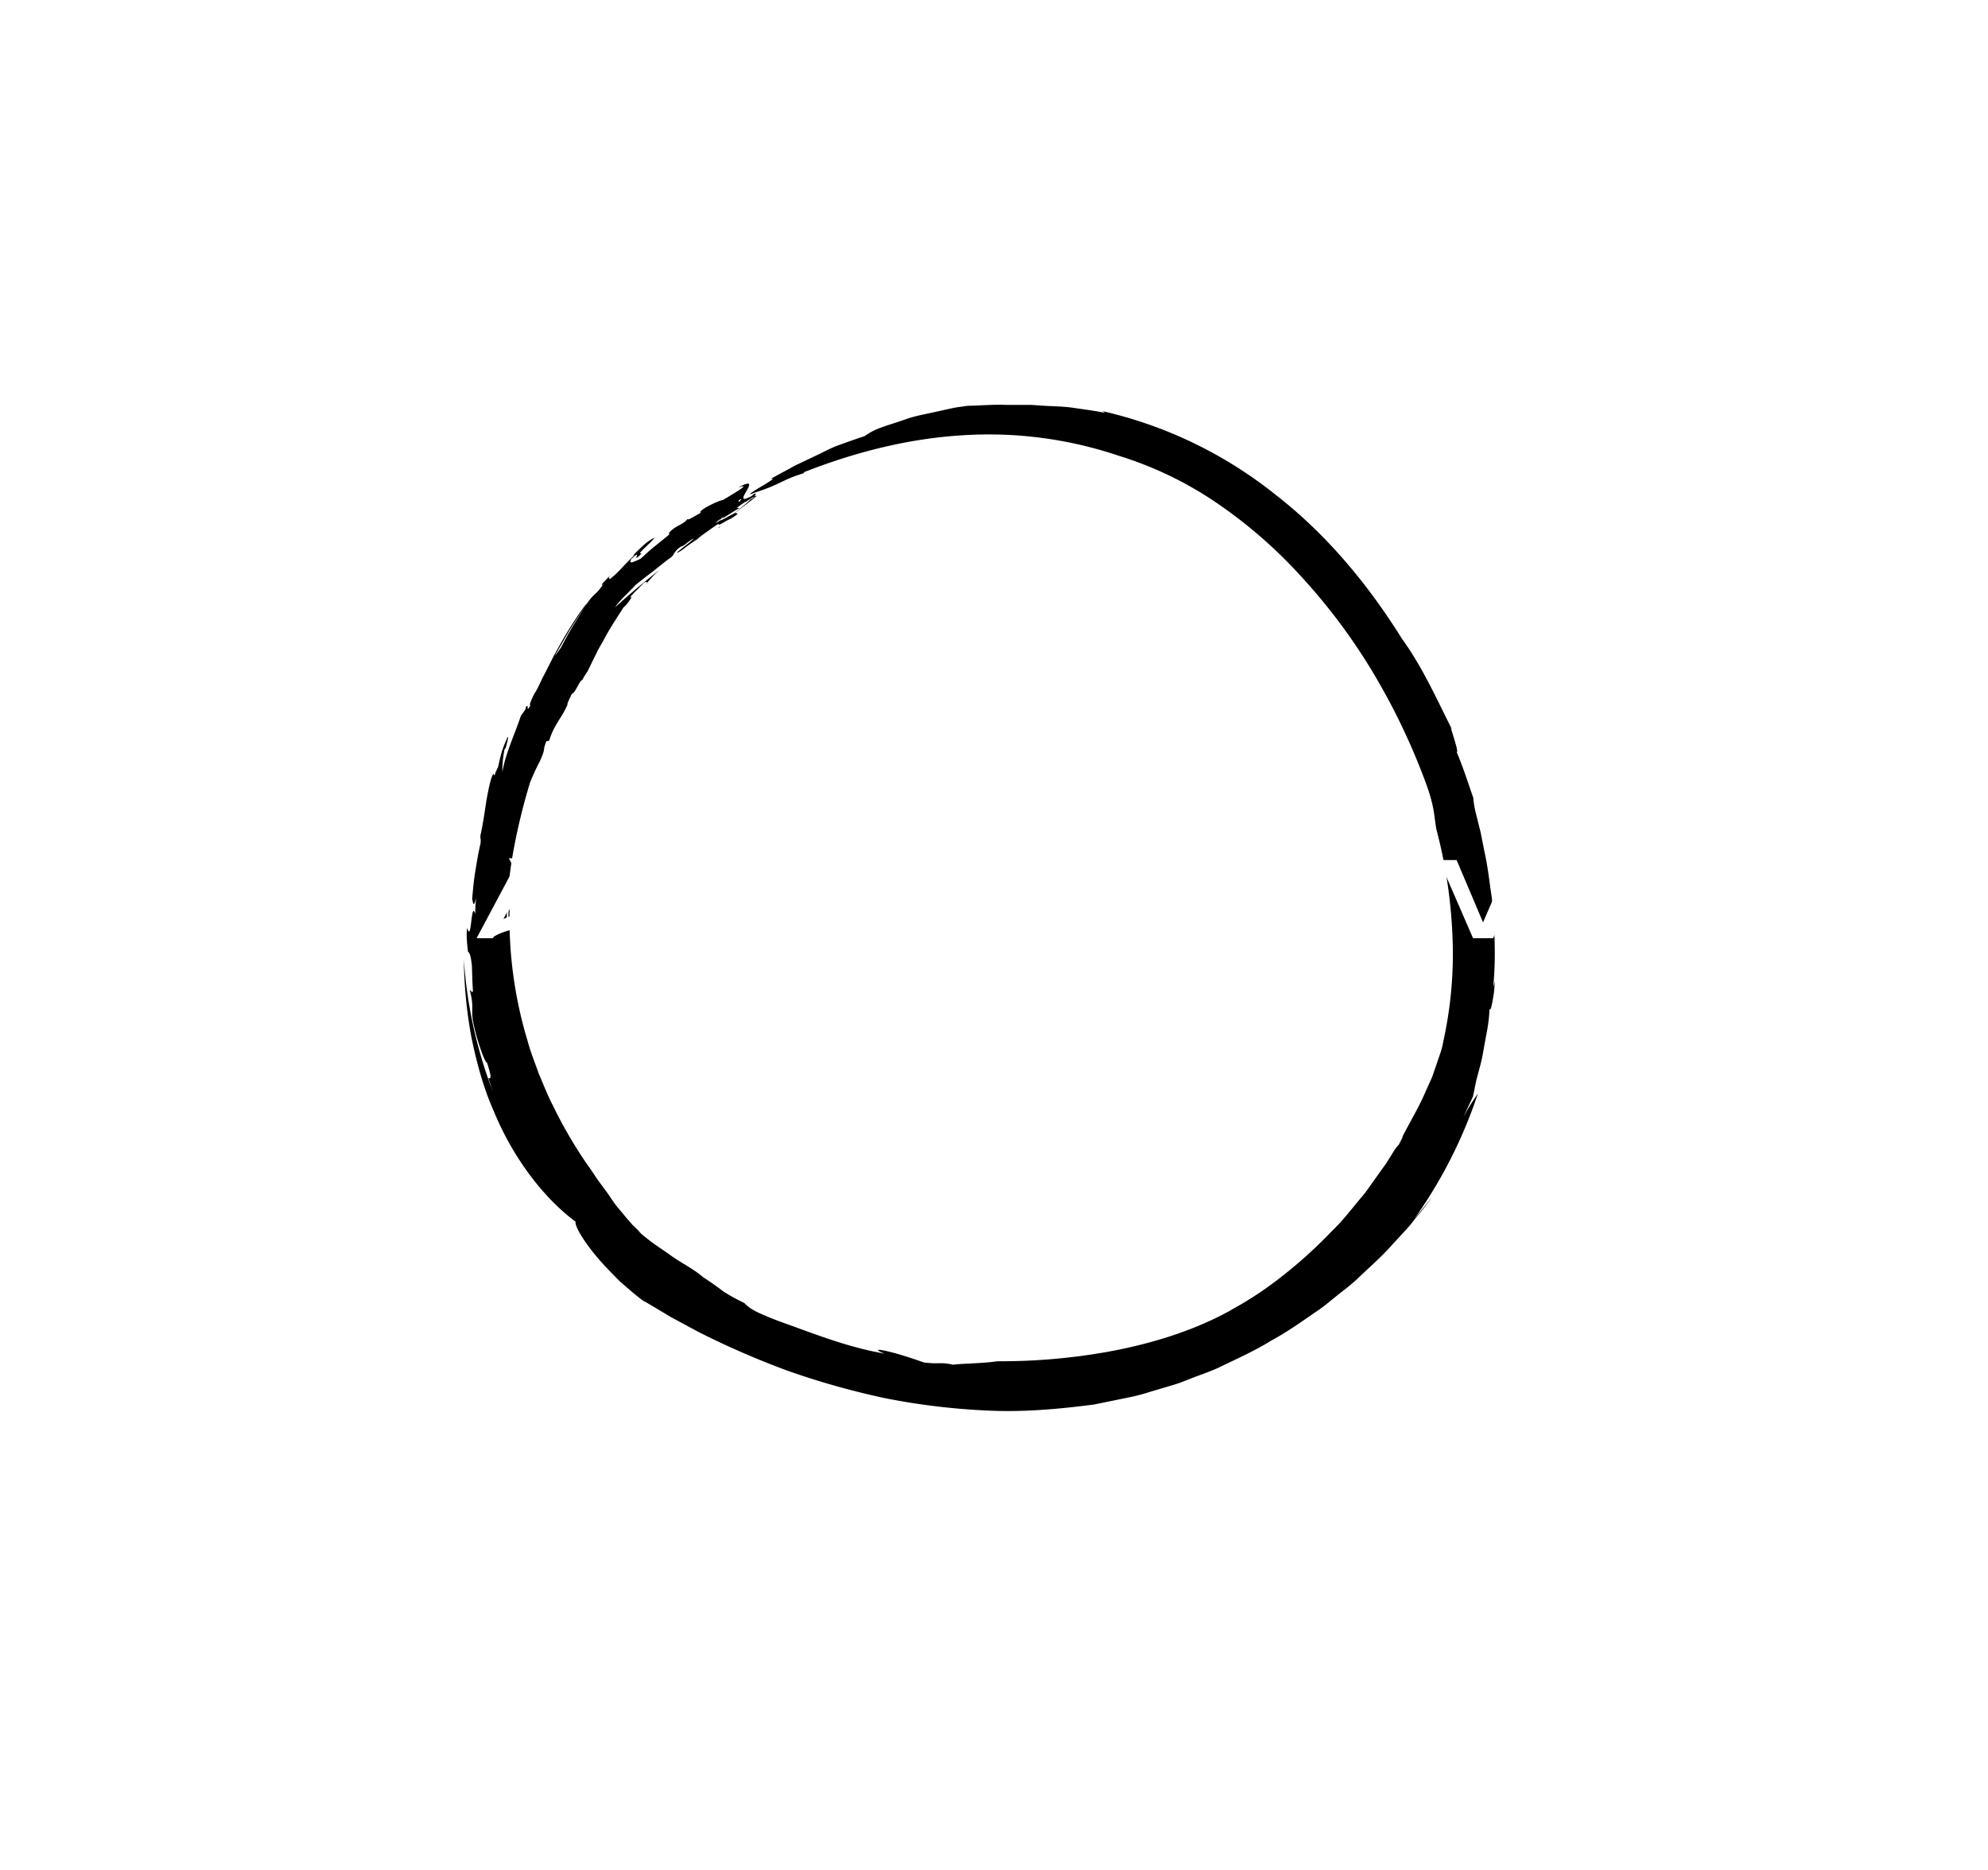 <?xml version="1.0" encoding="UTF-8"?> <svg xmlns="http://www.w3.org/2000/svg" xmlns:xlink="http://www.w3.org/1999/xlink" xmlns:svgjs="http://svgjs.com/svgjs" version="1.1" width="540" height="508"><svg id="SvgjsSvg1002" width="2" height="0" style="overflow: hidden; top: -100%; left: -100%; position: absolute; opacity: 0"><polyline id="SvgjsPolyline1003" points="0,0"></polyline><path id="SvgjsPath1004" d="M0 0 "></path></svg><defs id="SvgjsDefs85112164"></defs><defs id="SvgjsDefs12396"><style> .lo-name path, .lo-name { fill: #ffffff; } .lo-tagline path, .lo-tagline { fill: #ffffff; } .lo-icon path, .lo-icon { fill: #ffffff; } .lo-shape path, .lo-shape { fill: #000000; } </style></defs><g id="SvgjsG12397" fill="#000000" class="lo-shape"><defs><style>.cls-1{fill:#ecc5cc;}</style></defs><title>graphic</title><g id="Слой_2" data-name="Слой 2"><g id="Слой_1-2" data-name="Слой 1"><path transform="translate(126, 110) scale(0.7,0.7)" class="tmp-cls-1" d="M9.49,261.25l1.66,5A176,176,0,0,1,0,215.36a175.39,175.39,0,0,0,2.83,29.55c2,9.94,4.69,20,8.76,29.16,7.64,18.61,19.71,34,31.75,42.93-.39,2.37,5.36,10.93,12.24,18.1,1.71,1.8,3.43,3.56,5.07,5.18l4.74,4.1c2.83,2.35,4.8,3.88,5.11,3.77l10.07,6,10.37,5.59c-4.69-2.7-9.57-5.08-14.09-8,4.52,2.94,9.4,5.32,14.09,8a327.88,327.88,0,0,0,34.71,15.12,307.34,307.34,0,0,0,37.55,10.59,263.19,263.19,0,0,0,40,4.85c13.65.68,27.48-.53,41.38-2.35l13.67-2.79A75.1,75.1,0,0,0,266.4,383l8.89-2.64c3.08-.9,6.11-2.27,9.29-3.44s6.48-2.32,9.62-3.92c6.36-3.06,13-6.05,19.2-9.91,6.43-3.46,12.34-7.76,18.2-11.77,2.94-2,5.55-4.36,8.26-6.46s5.36-4.17,7.67-6.48c4.75-4.45,9.32-8.51,12.92-12.68l5.27-5.7c1.65-1.76,2.95-3.6,4.25-5.15a128.54,128.54,0,0,0,8.5-11.32l-2.68,3.85-2,2.48-5,6.1a183.76,183.76,0,0,0,24.74-48.81c-1.58,2.65-2.29,3-5.68,9.27l3.68-7.91c.51-1.93.88-4.61,1.63-7.48s1.7-6,2.27-9.31,1.2-6.55,1.74-9.55a57.58,57.58,0,0,0,.82-7.86c.27,1,.65-.22,1.08-2.38.2-1.09.45-2.41.64-3.84s.23-3,.35-4.43l-.64,2.3c1.14-11.2.57-23.31-.58-35-.9-5.79-1.46-11.57-2.7-17q-.81-4.09-1.58-8l-1.86-7.46a35.48,35.48,0,0,1-1-6c-2.09-6-4-12-6.48-17.86.74.51-.41-3.26-1.28-6.14s-1.65-4.77.42-.7c-6.45-12.75-12.28-26-20.32-37-12.75-20.5-28.82-40.15-48.78-55.71A167,167,0,0,0,247.72,2.4a8.94,8.94,0,0,1,1.08.69c-4.27-.87-8.48-1.4-12.63-2s-8.4-.53-12.68-.86L220.26,0c-1.09,0-2.19,0-3.3,0l-6.79,0c-4.63-.22-9.47.27-14.7.35-1.84.31-3.8.48-5.78.89l-6,1.32c-4.06.94-8.21,1.59-11.94,2.92s-7.21,2.32-10,3.37a25,25,0,0,0-6.2,3.25c-4,1.34-7.37,2.53-10.42,3.65s-5.64,2.59-8.29,3.83l-8.15,3.88-9.53,5.18c2.14-.45-1.3,1.59-4.31,3.37S109.15,35.62,113,34c10.42-3.33,10.31-4.94,19.15-7.56l-.4-.23c19.81-7.83,40.49-13.07,61.31-14.39a158,158,0,0,1,61.31,8A141.32,141.32,0,0,1,292.94,38.6,185,185,0,0,1,326.1,67.91,227.28,227.28,0,0,1,354.62,107a255.46,255.46,0,0,1,19.16,41.09,62.88,62.88,0,0,1,2.37,8.49c.51,2.67.73,5.27,1.19,8a192.29,192.29,0,0,1,6.25,40.93,157.42,157.42,0,0,1-3.86,43c.13-.5.24-1,.32-1.32a31.53,31.53,0,0,1-1.41,5.18L377,257.18c-.58,1.57-1,3.15-1.69,4.63l-2,4.41c-2.48,5.93-5.82,11.4-9.13,17.83.3.09-.89,2-1.34,3a19,19,0,0,0-2.6,3.58l-2.36,3.77-3.3,4.6-3.84,5.4c-1.33,1.94-3,3.74-4.62,5.74s-3.28,4-5.05,6.07-3.76,3.92-5.66,5.9a178.22,178.22,0,0,1-23.28,20.11,134.75,134.75,0,0,1-13.77,8.68c-1.3.82-2.74,1.53-4.17,2.3-14,7.14-29.4,11.59-44.35,14.3A236.06,236.06,0,0,1,207,371.17c-5.76.87-12.29.78-17.25,1.34-4.64-1.15-5.67-.08-11.35-.9-13.89-5-22.17-6.17-15.17-3.41-11.81-2-23.16-6.11-33.11-9.74-4.62-1.71-9.3-3.24-13.85-5.28-3.91-1.62-5.9-2.95-7.42-4.61a74.14,74.14,0,0,1-8.1-4.46c-1.58-1.18-3.17-2.46-7.87-5.54a35.19,35.19,0,0,0-4.53-3.29C86,333.69,82.89,332,80,329.9s-6-4-8.18-5.79a56.09,56.09,0,0,1-4.48-3.77l1.46,1.12c-1.17-1.12-2.3-2.19-3.38-3.24l-2.86-3.3c-1.77-2.21-3.59-4.16-5.06-6.42s-3.07-4.38-4.72-6.6-3.13-4.71-5-7.22A174.82,174.82,0,0,1,34.5,271.82c-2.08-3.95-3.64-8.17-5.44-12.26-1.46-4.24-3.19-8.38-4.33-12.7a164.27,164.27,0,0,1-7-50.9c-1-.32.28,7.13-1.09,7.54a162.14,162.14,0,0,1,2.28-28.73,239,239,0,0,1,6.71-28.05,82.59,82.59,0,0,1,3.89-8.48c2.51-5.58.81-3.54,2.5-7.69l1.08-.22c1.91-6.27,4.61-8.36,7.09-13.92C40,116,41,113.93,42,112c.93.39,3.28-5.82,3.91-5.1l0-.09a27.86,27.86,0,0,1,2-3.24L50.15,99l1.91-3.87c.75-1.35,1.55-2.76,2.35-4.18,3.08-5.78,6.89-11.14,7.49-12.32l.88-.81c2.33-2.65,2.87-4.22,1.31-2.83l3-3.17-.3.42,3-3.14c.65-.5,1.63-.79,1,.37a38.66,38.66,0,0,1,5.31-5.54c-5.43,4.18-12,9.67-17.4,14.62,1.55-2.59,5.68-6.12,7.79-8.55,1.51-1.23,3.83-3.06,6.38-5s5.21-4.25,7.74-6c1-.9,1-2.35,3.64-4,1.58-.4,2.71-2.13,5.07-3.22a30.27,30.27,0,0,1-3.32,2.79l-3.39,2.74c.48.19,1.94-.85,3.53-2.09s3.45-2.49,4.46-3.08c.7-.89,5.38-4.07,8.3-6.12-.82,1.57,2.71-1.11,4.72-1.87,2-1.26,3.25-2.19,2.23-2,.09-1.36-8.35,4.7-6.08,2,1-.09,4.83-2.87,7.08-4.07-.24-.46-1.72.52-.53-.72,2.53-1.31,4.86-3.35,6.53-3.69a12.93,12.93,0,0,1-2.18,1.29c1.62-.89-2.35,2.34-6.14,5.41-3.65,3.32-7.12,6.49-5.23,5.08-.6.21,3.19-3.47,7.27-6.59s8.07-6.18,7-5.58c-2.08.9,1-1.62-1.14-.62l-2,1.84c-2.88,1.42-4.48,1.29-3.67.43,2.37-1.3-.55,1.35-3.51,4-2.85,2.83-5.76,5.6-4,4.14l-1.68.81c1.45-1.3,5.56-4.5,7.6-5C105,40.43,107.2,39,109,37.75l.71-.31c1.82-1.33,4.61-2.78,3-2.65-5.71,3.3-4.48,1.11-3.16-1.18s2.71-4.68-3.08-1.55c5.34-1.73-1.07,1.89-6,4.9-.66,0-3.1.91-6.75,2.94-3,2-1.55,1.5-2,2.11-1.81.88-4.94,3.06-4.91,2.26-1.82,2.25-3.9,2.29-6.42,4.56-2.07,2.17.34.11-1,1.74l-5.8,4.7c-2,1.61-3.73,3.34-5.09,4.49-1.37.53-5.12,2.74-3.49,0,5-4.62-.91,2.8,4.1-2.22-3.1,1.15,4.32-4.57,4.79-6a20.63,20.63,0,0,0-4,2.75c-1.43,1.29-2.94,2.77-4.28,4.16L66.4,58c-1.15,1.26-3,3-4.76,4.9a42.67,42.67,0,0,1-5.13,4.85c.27-.94-1.08,0,.55-1.89L53.8,69.28c-.28.55-.56,1.12.38.14a20.31,20.31,0,0,1-4,4.66,21.67,21.67,0,0,0-2.54,3.23c-1.34,1.94-2.92,4.61-4.53,7.19C39.9,89.67,37.36,95,37.38,94.59c-1.86,2.8-2.77,3.2-4,6.27a35.22,35.22,0,0,0,2.32-4.21L41,87.47c4-6.37,8-12.25,6.72-10.42-1.08,1-6.57,8.92-11.1,17.24-2.36,4.1-4.31,8.4-6.06,11.58-1.53,3.31-2.67,5.63-3.11,6-1.12,2.22-2.32,5-1.61,4.66-1.9,3.75-.32-1.54-1.93,1,0,.09.31-.13-.08.74l-1.72,2.41c-2,6.25-6.14,15-7.17,21.89a41.44,41.44,0,0,1,.84-8.87l.5-.65c.09-.64,1.22-4.12.74-4.2a49.88,49.88,0,0,0-2.27,5.66c-.57,1.92-1,3.89-1.49,6.09-.37.75-.78,1.63-1.1,2.2.07,0,.14-.05.2,0-.72,1.31-.72,1.15-.74.59a1.47,1.47,0,0,1,0-.32c-1.1,1.07-1.87,5.21-2.79,9.95-.71,4.78-1.51,10.16-2.39,14-.14,2.29.21.25.05,3.1-.92,3.87-1.44,7.18-2,10.55s-.91,6.8-1.26,11c.49,2.68.72,2.87,1.49-.3-.19,2.08-.31,4.16-.32,6.25C2.76,191.8,3,209.32,1.32,203c-.44,1.87-.16,5.69.28,9.23.49.32,1,.85,1.51,5.28.24,6.23.09,4.76.41,9.93-.31,1.29-.83-.56-1.21-.28,2,7.79-.06,7.13,1.78,14.54,1,4.67,4,13.63,4.88,13.58C11,261.38,10.42,261.6,9.49,261.25Z"></path></g></g></g><path id="SvgjsPath12398" d="M8.94-26.08L20.01-26.08C22.67-26.08 24.56-25.09 24.56-22.18C24.56-19.35 22.76-17.96 20.01-17.96L14.76-17.96C12.75-17.96 10.78-17.79 8.94-16.73ZM8.94-12.18C10.78-13.16 12.79-13.41 14.76-13.41L20.01-13.41C22.96-13.41 26.08-12.51 26.08-8.94C26.08-5.86 22.96-4.47 20.46-4.47L8.94-4.47ZM30.50-8.36C30.50-12.59 28.41-15.21 26.28-16.20C28.09-17.34 29.03-19.60 29.03-22.22C29.03-27.59 25.17-30.59 20.01-30.59L4.51-30.59L4.51 0L20.01 0C25.09 0 30.50-2.30 30.50-8.36ZM53.79-8.65C56.87-9.59 58.67-11.60 58.67-14.84C58.67-18.53 55.88-21.24 51.99-21.24L38.29-21.24L38.29 0L42.60 0L42.60-7.46C44.32-8.36 45.22-8.69 48.54-8.69L48.83-8.69L52.11-3.36C54.08-0.16 56.09 0 58.30 0L60.15 0L60.15-4.55L58.67-4.55C57.61-4.55 56.13-4.71 55.10-6.44ZM48.54-12.92C46.33-12.92 44.24-12.59 42.60-11.69L42.60-17.02L51.25-17.02C52.73-17.02 54.37-16.85 54.37-14.96C54.37-13.61 53.26-12.92 51.99-12.92ZM80.57-7.05C76.18-7.05 73.31-5.90 71.96-5.21L77.00-14.92L81.14-7.05L80.57-7.05ZM74.83-19.07L64.66 0L69.09 0L69.21-0.25C69.91-1.15 75.36-3.20 80.61-3.20L83.15-3.20L84.83 0L89.46 0L77.98-21.73L73.43-21.73ZM99.02 0L99.02-21.24L94.83-21.24L94.83 0ZM125.50-17.02L125.50-21.24L105.58-21.24L105.58-17.02L113.28-17.02L113.28 0L117.51 0L117.51-17.02ZM155.43-9.31C155.43-15.09 152.68-18.41 141.98-18.41C136.78-18.41 135.46-20.09 135.46-21.94C135.46-24.60 138.33-26.98 141.78-26.98C145.67-26.98 148.01-26.04 151.29-23.37L154.08-26.65C150.43-30.18 146.41-31.49 141.78-31.49C135.22-31.49 130.50-26.86 130.50-21.89C130.50-16.69 134.48-13.98 141.78-13.98C146.21-13.98 150.84-13.98 150.84-9.31C150.84-5.49 146.29-3.77 141.78-3.77C136.98-3.77 133.99-6.64 132.39-8.57L129.19-5.58C132.27-1.60 137.10 0.70 141.78 0.70C149.53 0.70 155.43-3.16 155.43-9.31ZM179.05-17.02L179.05-21.24L159.12-21.24L159.12-17.02L166.83-17.02L166.83 0L171.05 0L171.05-17.02ZM196.64-7.05C192.25-7.05 189.38-5.90 188.03-5.21L193.07-14.92L197.21-7.05L196.64-7.05ZM190.90-19.07L180.73 0L185.16 0L185.28-0.25C185.98-1.15 191.43-3.20 196.68-3.20L199.22-3.20L200.90 0L205.53 0L194.05-21.73L189.50-21.73ZM225.58-8.65C228.66-9.59 230.46-11.60 230.46-14.84C230.46-18.53 227.67-21.24 223.78-21.24L210.08-21.24L210.08 0L214.39 0L214.39-7.46C216.11-8.36 217.01-8.69 220.33-8.69L220.62-8.69L223.90-3.36C225.87-0.16 227.88 0 230.09 0L231.94 0L231.94-4.55L230.46-4.55C229.40-4.55 227.92-4.71 226.89-6.44ZM220.33-12.92C218.12-12.92 216.03-12.59 214.39-11.69L214.39-17.02L223.04-17.02C224.52-17.02 226.16-16.85 226.16-14.96C226.16-13.61 225.05-12.92 223.78-12.92ZM267.89-17.02L267.89-21.24L247.97-21.24L247.97-17.02L255.68-17.02L255.68 0L259.90 0L259.90-17.02ZM289.17-8.65C292.25-9.59 294.05-11.60 294.05-14.84C294.05-18.53 291.26-21.24 287.37-21.24L273.68-21.24L273.68 0L277.98 0L277.98-7.46C279.70-8.36 280.60-8.69 283.93-8.69L284.21-8.69L287.49-3.36C289.46-0.16 291.47 0 293.68 0L295.53 0L295.53-4.55L294.05-4.55C292.99-4.55 291.51-4.71 290.49-6.44ZM283.93-12.92C281.71-12.92 279.62-12.59 277.98-11.69L277.98-17.02L286.63-17.02C288.11-17.02 289.75-16.85 289.75-14.96C289.75-13.61 288.64-12.92 287.37-12.92ZM315.95-7.05C311.56-7.05 308.69-5.90 307.34-5.21L312.38-14.92L316.52-7.05L315.95-7.05ZM310.21-19.07L300.04 0L304.47 0L304.59-0.25C305.29-1.15 310.74-3.20 315.99-3.20L318.53-3.20L320.21 0L324.84 0L313.36-21.73L308.81-21.73ZM350.18-21.24L345.38-21.24L338.05-4.31L330.87-21.24L326.11-21.24L335.34 0L340.79 0ZM360.92-7.63C362.77-8.61 363.67-8.86 367.57-8.86L370.68-8.86L370.68-13.08L367.57-13.08C365.11-13.08 362.77-12.92 360.92-11.85L360.92-17.02L373.47-17.02L373.47-21.24L356.74-21.24L356.74 0L374.25 0L374.25-4.26L360.92-4.26ZM397.91 0L397.91-4.26L386.63-4.26L386.63-21.24L382.24-21.24L382.24 0Z" fill="#ffffff" transform="matrix(1,0,0,1,64.79,254.895)" class="lo-name"></path></svg> 
